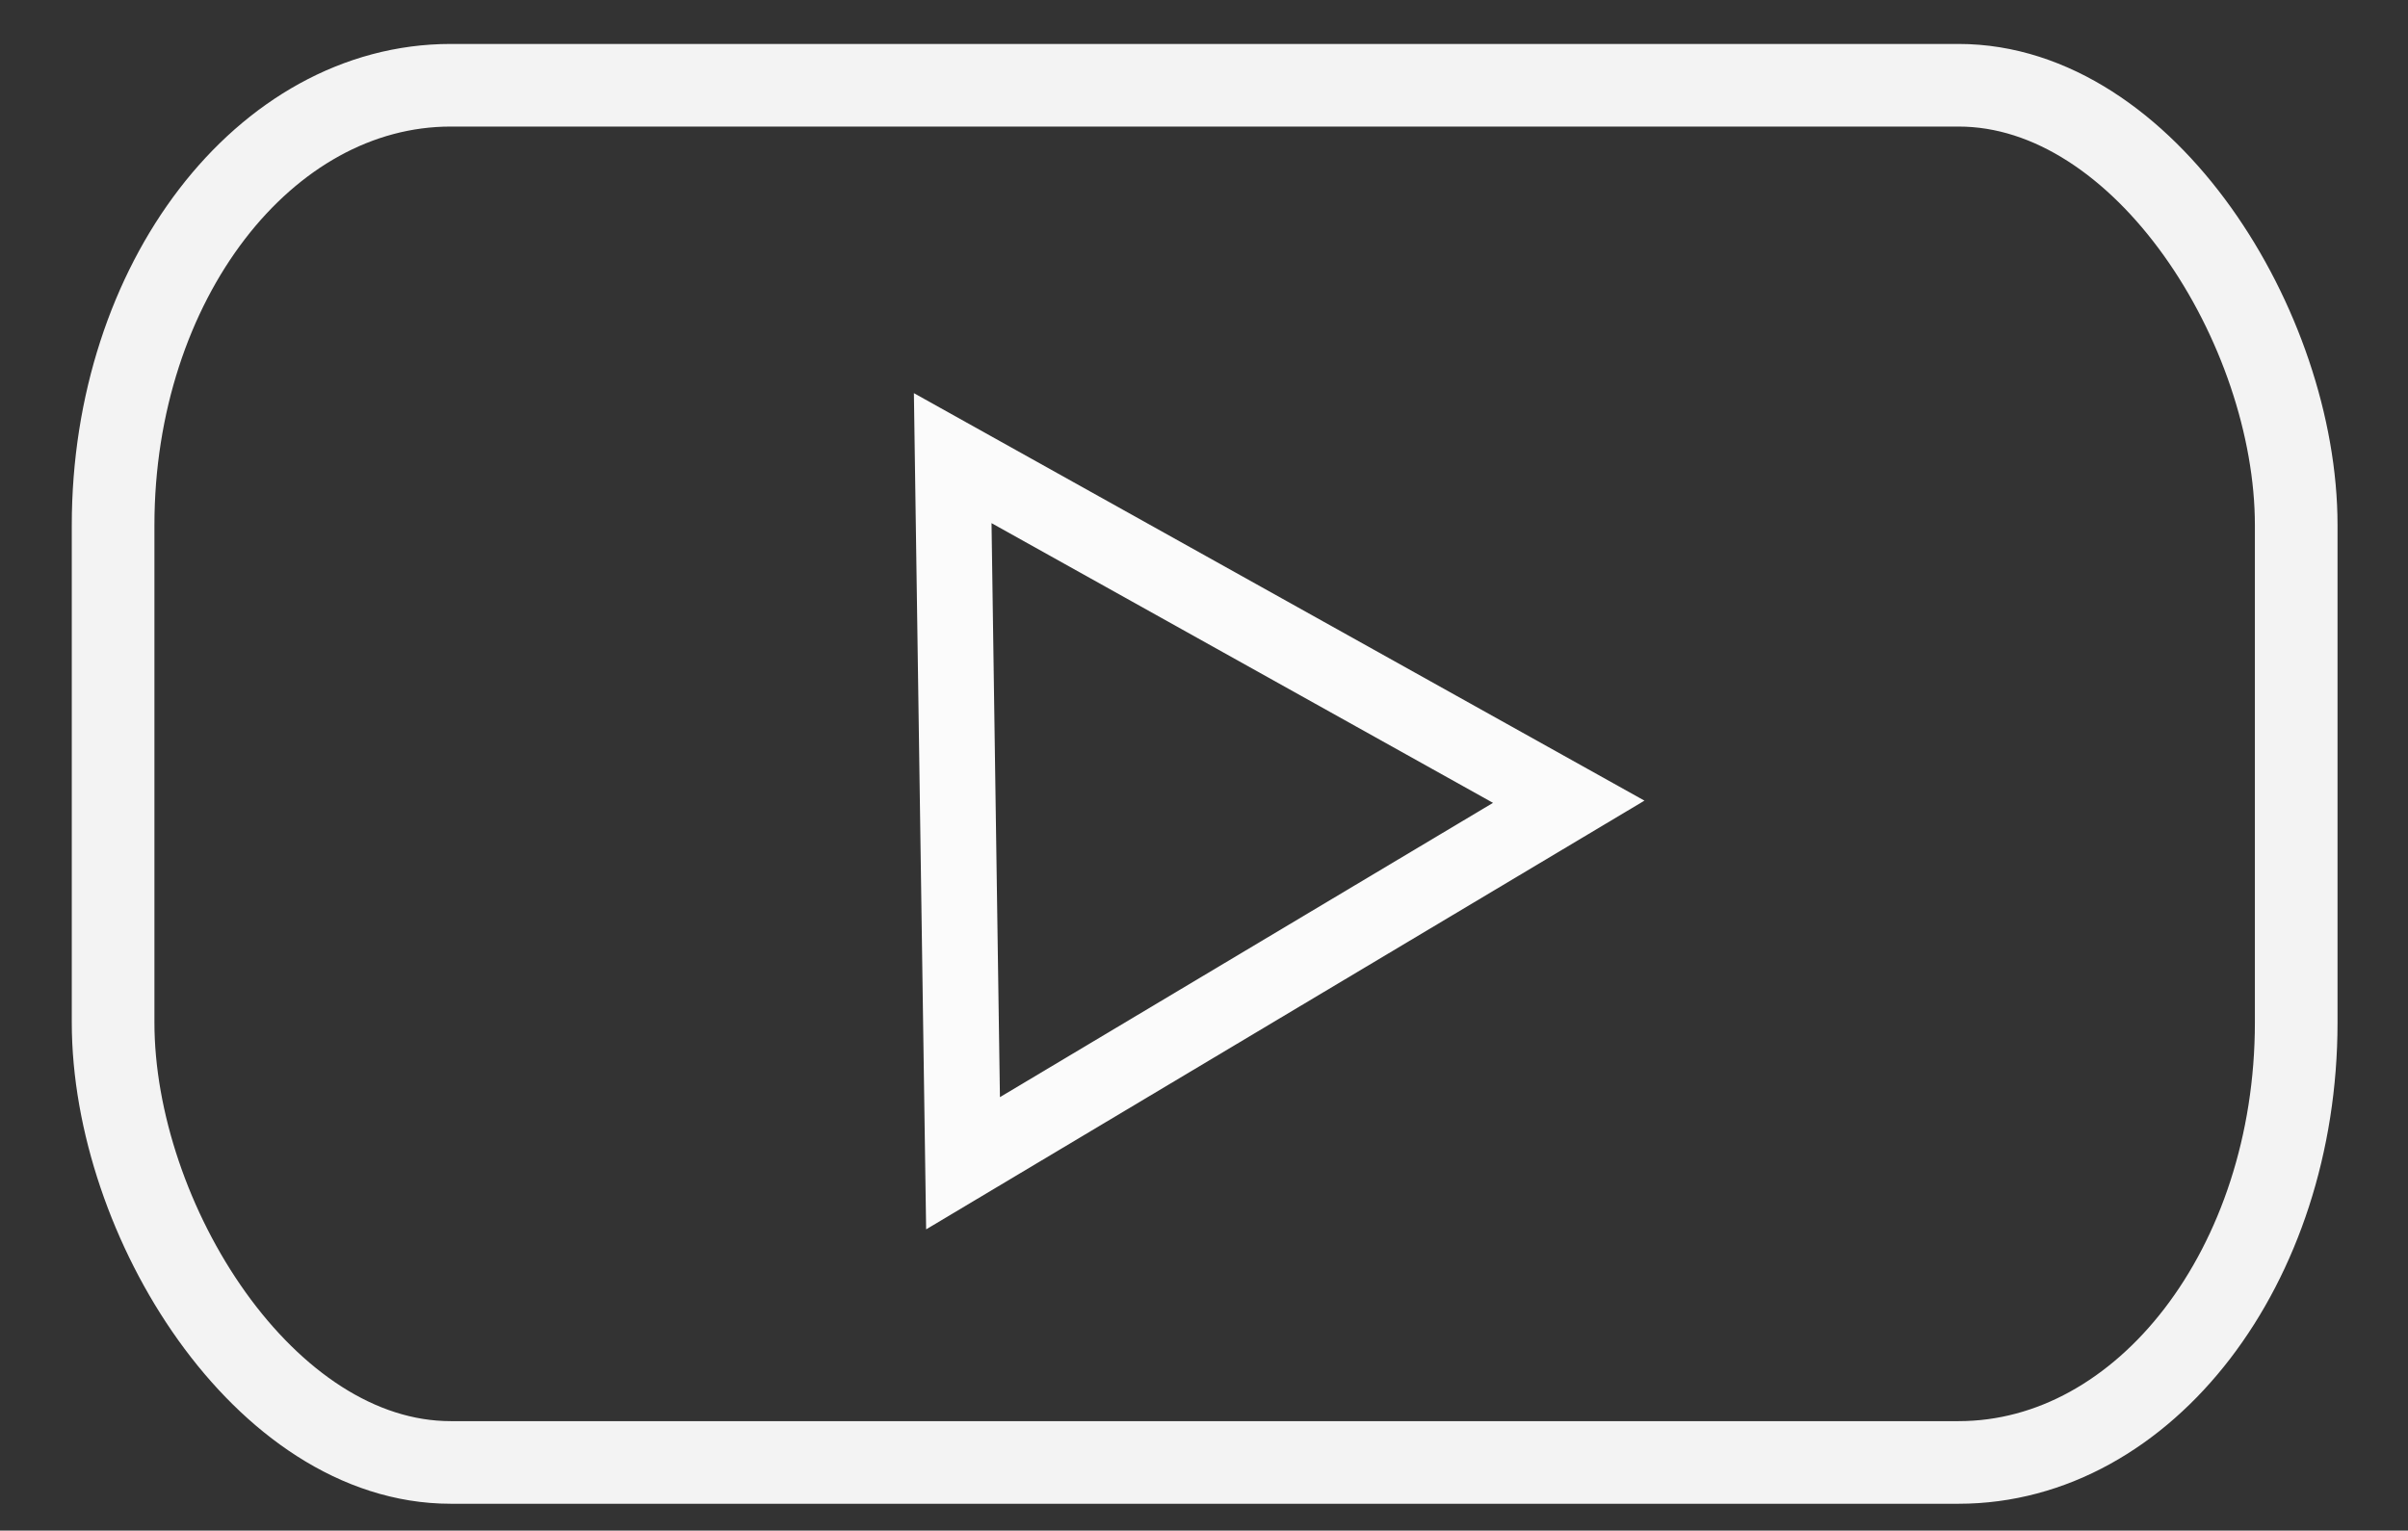 <?xml version="1.0" encoding="UTF-8" standalone="no"?>
<!-- Created with Inkscape (http://www.inkscape.org/) -->

<svg
   width="173"
   height="110"
   viewBox="0 0 45.773 29.104"
   version="1.1"
   id="svg5"
   xml:space="preserve"
   inkscape:version="1.2.2 (b0a8486541, 2022-12-01)"
   sodipodi:docname="logo_youtube.svg"
   xmlns:inkscape="http://www.inkscape.org/namespaces/inkscape"
   xmlns:sodipodi="http://sodipodi.sourceforge.net/DTD/sodipodi-0.dtd"
   xmlns="http://www.w3.org/2000/svg"
   xmlns:svg="http://www.w3.org/2000/svg"><rect x="0" y="0" width="45.773" height="29.104" fill="#333333" stroke="none"/><sodipodi:namedview
     id="namedview7"
     pagecolor="#ffffff"
     bordercolor="#000000"
     borderopacity="0.25"
     inkscape:showpageshadow="2"
     inkscape:pageopacity="0.0"
     inkscape:pagecheckerboard="0"
     inkscape:deskcolor="#d1d1d1"
     inkscape:document-units="mm"
     showgrid="false"
     inkscape:zoom="1.9990741"
     inkscape:cx="33.015284"
     inkscape:cy="49.022695"
     inkscape:window-width="1360"
     inkscape:window-height="721"
     inkscape:window-x="0"
     inkscape:window-y="0"
     inkscape:window-maximized="1"
     inkscape:current-layer="layer2" /><defs
     id="defs2" /><g
     inkscape:groupmode="layer"
     id="layer2"
     inkscape:label="Camada 2"
     style="display:inline;fill:#d40000"
     sodipodi:insensitive="true"><g
       id="g852"
       sodipodi:insensitive="true"><rect
         style="fill:none;stroke:#f3f3f3;stroke-width:1.571;stroke-dasharray:none;stroke-dashoffset:0.1;stroke-opacity:1"
         id="rect1065"
         width="41.498"
         height="26.187"
         x="2.15"
         y="1.621"
         ry="8.365"
         rx="6.418" /><path
         sodipodi:type="star"
         style="fill:none;fill-opacity:1;stroke:#fbfbfb;stroke-width:2.234;stroke-dasharray:none;stroke-dashoffset:0.1;stroke-opacity:1"
         id="path1218"
         inkscape:flatsided="false"
         sodipodi:sides="3"
         sodipodi:cx="82.367607"
         sodipodi:cy="115.61097"
         sodipodi:r1="12.015387"
         sodipodi:r2="6.0076933"
         sodipodi:arg1="0.91074967"
         sodipodi:arg2="1.9579472"
         inkscape:rounded="0"
         inkscape:randomized="0"
         d="m 89.735,125.103 -9.635,-3.929 -9.635,-3.929 8.22,-6.38 8.22,-6.38 1.415,10.309 z"
         inkscape:transform-center-x="-2.5563358"
         inkscape:transform-center-y="1.2759099"
         transform="matrix(0.252,0.593,-0.593,0.252,69.879,-62.62)" /></g></g></svg>
